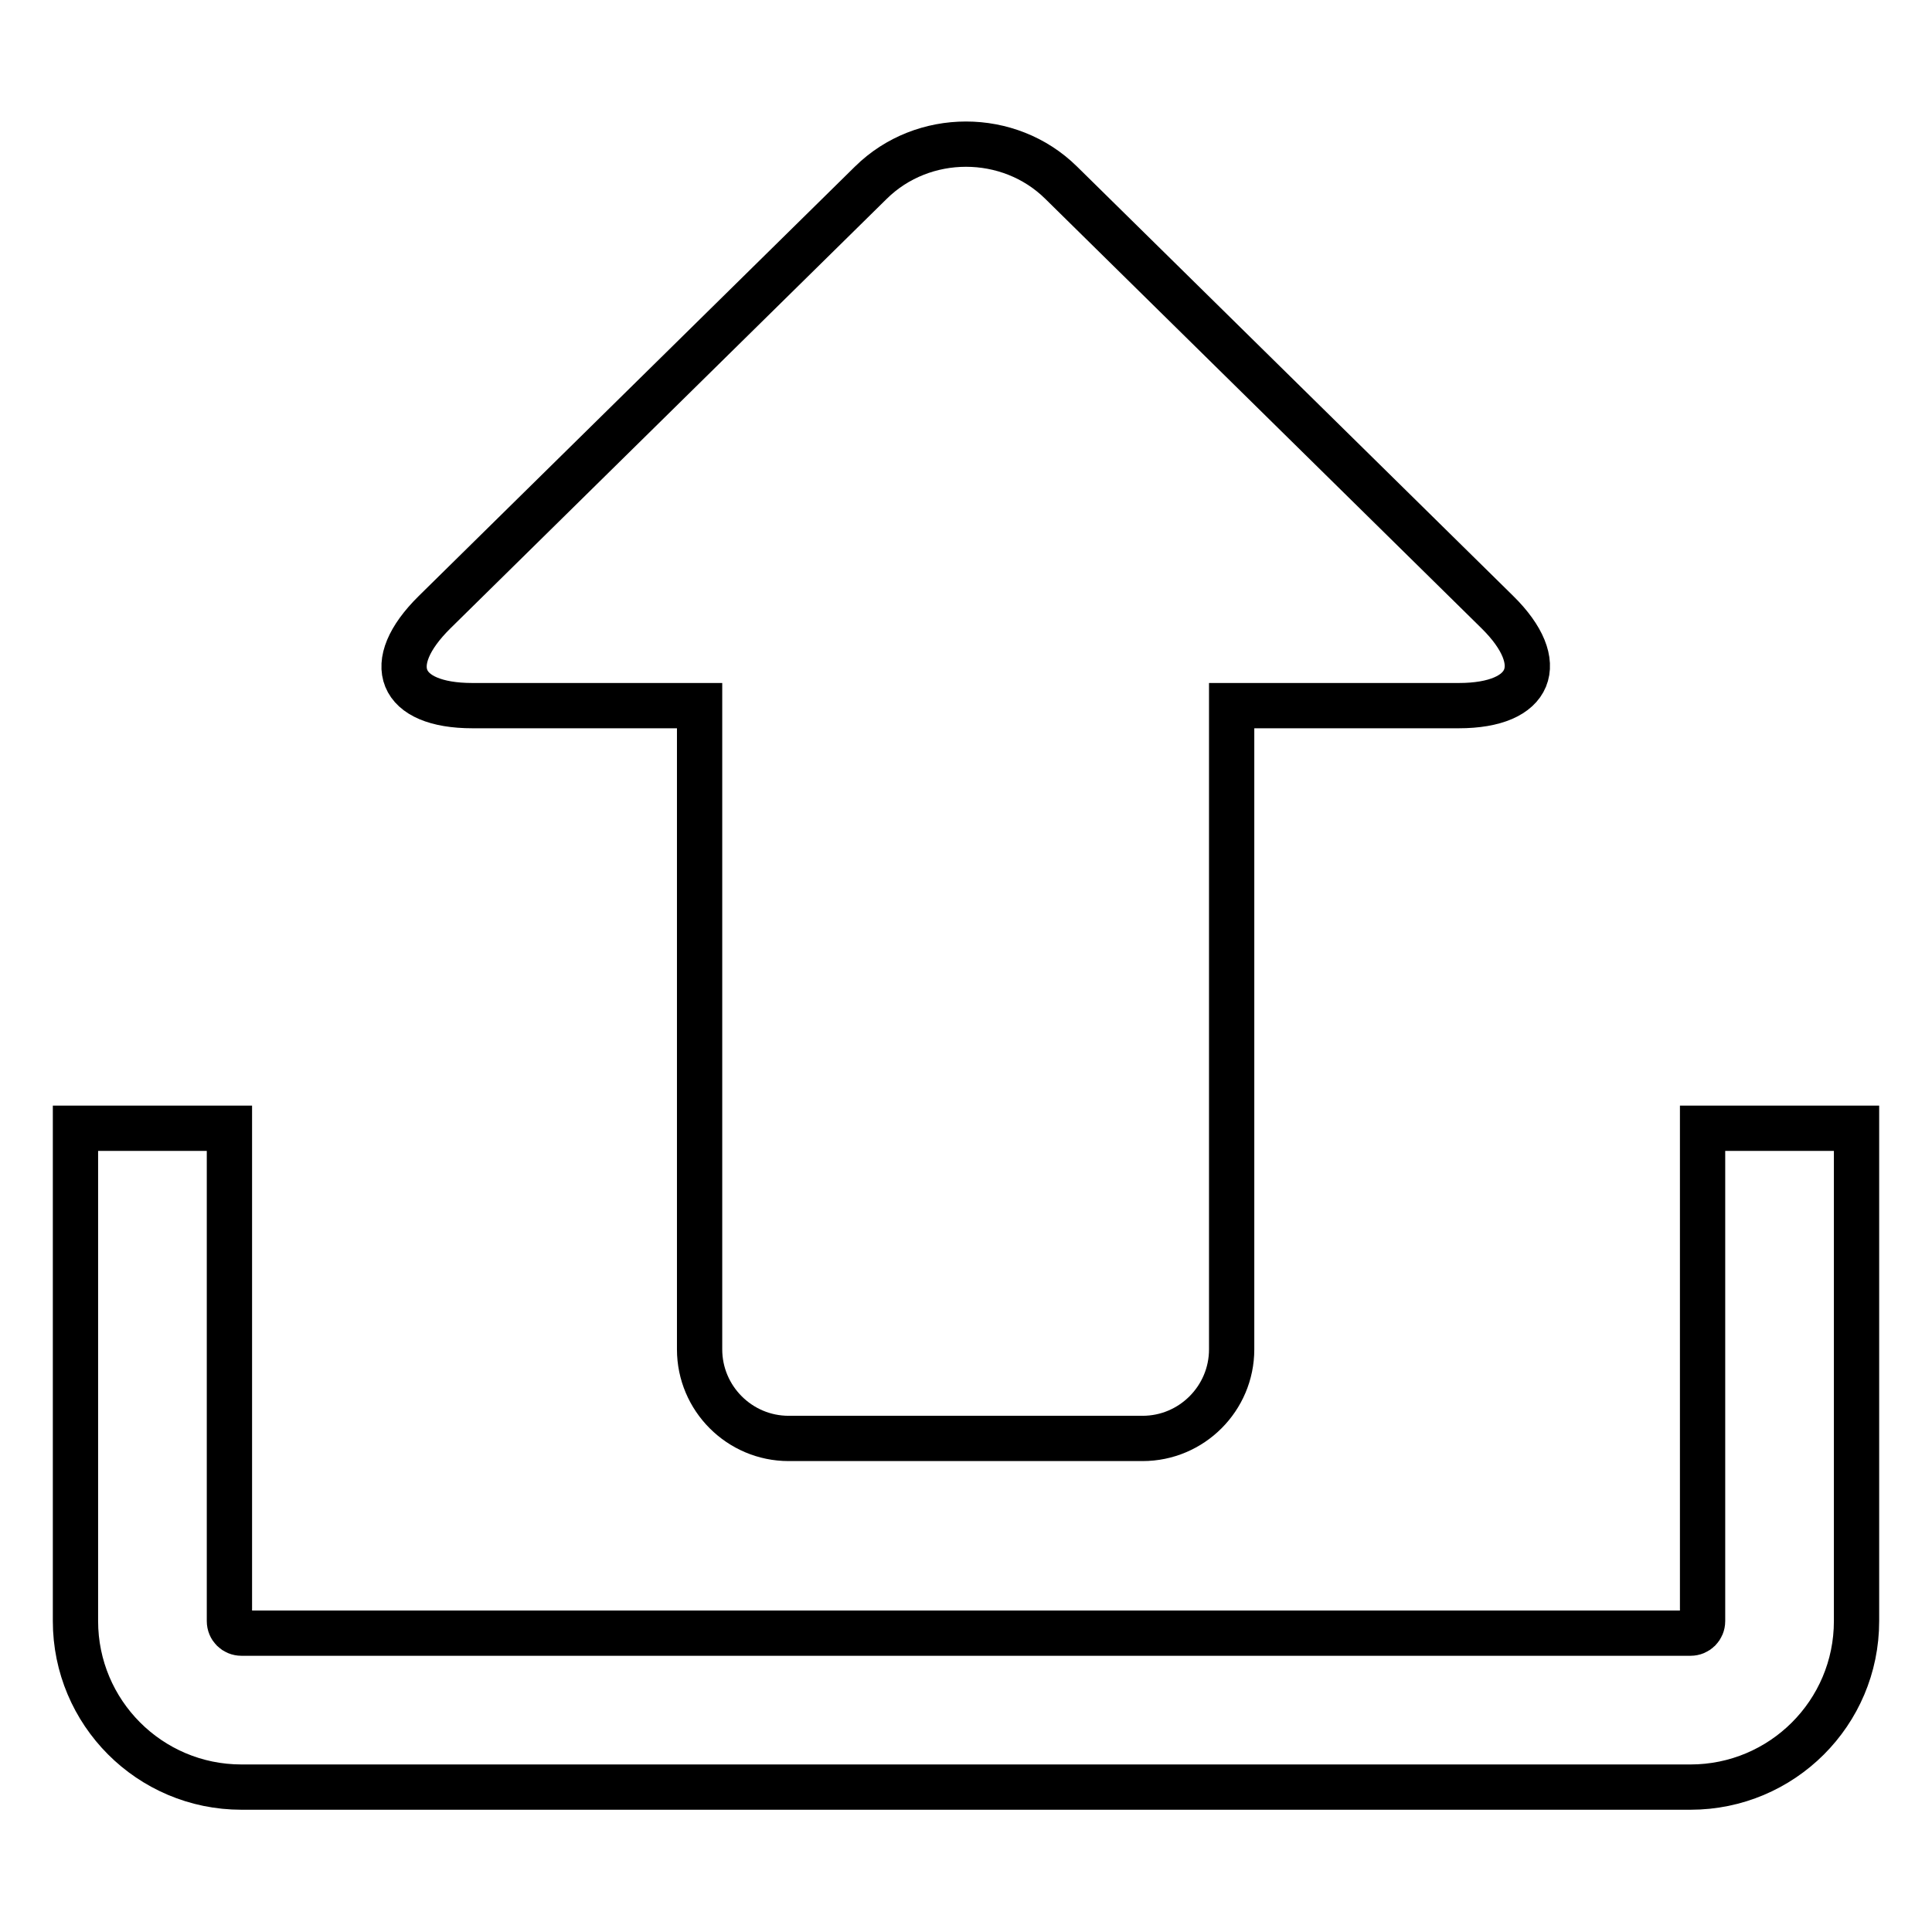 <?xml version="1.0" encoding="utf-8"?>
<!-- Svg Vector Icons : http://www.onlinewebfonts.com/icon -->
<!DOCTYPE svg PUBLIC "-//W3C//DTD SVG 1.1//EN" "http://www.w3.org/Graphics/SVG/1.1/DTD/svg11.dtd">
<svg version="1.1" xmlns="http://www.w3.org/2000/svg" xmlns:xlink="http://www.w3.org/1999/xlink" x="0px" y="0px" viewBox="0 0 256 256" enable-background="new 0 0 256 256" xml:space="preserve">
<g> <path stroke-width="6" fill-opacity="0" stroke="#000000"  d="M62.6,93.5h30.1v85.3c0,6.5,5.3,11.8,11.8,11.8h46.9c6.5,0,11.8-5.3,11.8-11.8V93.5h30.1 c9.7,0,12-5.6,5.1-12.4l-57.8-56.9c-6.9-6.8-18.3-6.8-25.2,0L57.6,81.1C50.6,88,52.9,93.5,62.6,93.5z M225.6,149.5v65.3 c0,0.9-0.7,1.6-1.6,1.6H32c-0.9,0-1.6-0.7-1.6-1.6v-65.3H10v65.3c0,12.1,9.8,22,22,22H224c12.1,0,22-9.8,22-22v-65.3H225.6z"/></g>
</svg>